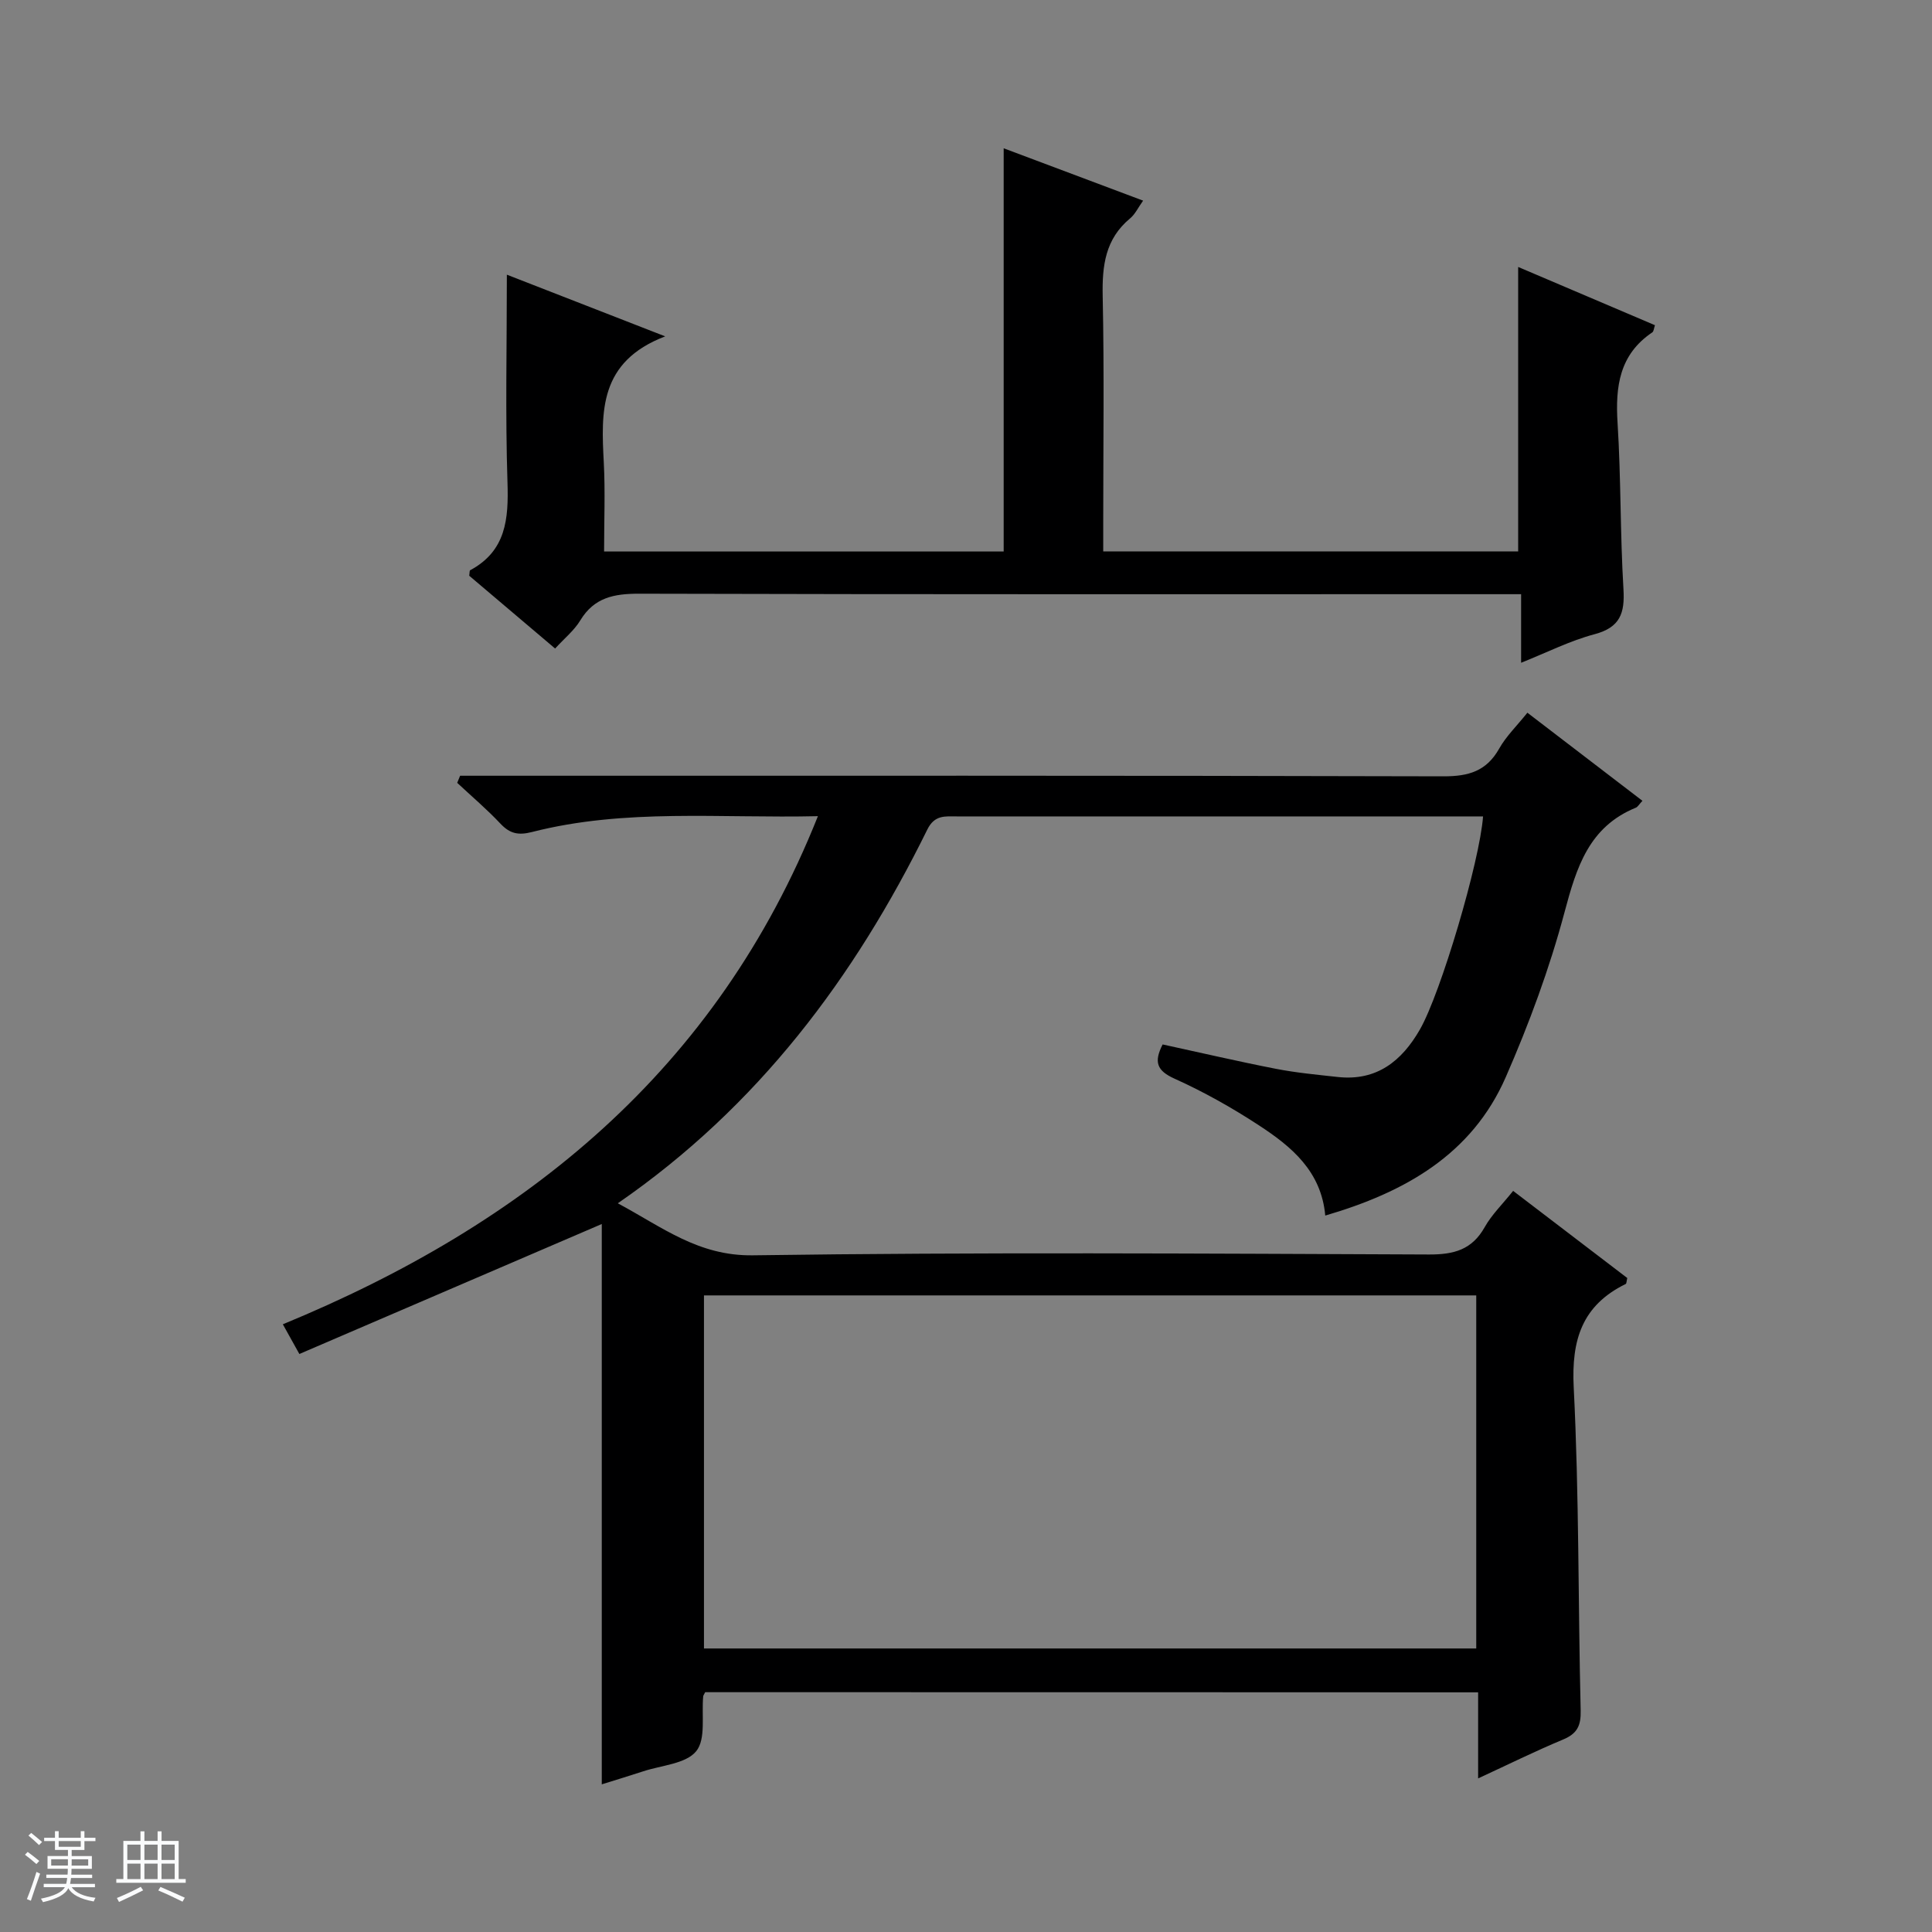 <svg enable-background="new 0 0 400 400" viewBox="0 0 400 400" xmlns="http://www.w3.org/2000/svg"><rect x="0" y="0" width="400" height="400" fill="#808080" stroke="none"/><path d="m5.17 384 .56-.58c.85.61 1.65 1.24 2.4 1.87l-.59.64c-.84-.73-1.63-1.38-2.37-1.93m1.22 9.53-.82-.34c.71-1.76 1.37-3.64 1.98-5.63.24.13.5.25.76.36-.6 1.67-1.24 3.54-1.92 5.61m-.5-13.5.57-.54c.56.44 1.31 1.06 2.26 1.87l-.64.64c-.68-.66-1.41-1.32-2.19-1.97m3.25.46h2.24v-1.36h.77v1.36h4.57v-1.36h.76v1.36h2.28v.69h-2.28v1.84h-2.64v1.26h4.18v2.64h-4.21c0 .45-.02.86-.05 1.21h4.32v.69h-4.38c-.04.34-.1.75-.19 1.22h5.15v.69h-4.82c.87 1.19 2.51 1.92 4.93 2.19-.17.31-.3.57-.37.76-2.77-.49-4.52-1.41-5.26-2.76-.56 1.26-2.3 2.23-5.24 2.9-.12-.24-.26-.48-.43-.72 2.73-.55 4.38-1.34 4.96-2.38h-4.38v-.69h4.65c.1-.38.17-.79.21-1.22h-4.32v-.69h4.4c.03-.34.05-.75.05-1.21h-4.2v-2.64h4.23v-1.26h-2.69v-1.84h-2.24zm1.46 4.46v1.29h3.45c.01-.4.02-.57.01-.53v-.32-.45h-3.46zm1.55-2.59h4.57v-1.19h-4.57zm6.11 2.59h-3.42v.77c-.01.19-.01.37-.02.53h3.44z" fill="#fafbfc"/><path d="m32.63 379.16h.82v1.98h3.54v7.89h1.46v.78h-14.37v-.78h1.46v-7.89h3.54v-1.98h.82v1.98h2.73zm-3.49 11.48.5.73c-1.61.82-3.28 1.63-5 2.41-.13-.27-.28-.55-.44-.82 1.75-.72 3.4-1.49 4.94-2.32m-2.78-5.55h2.73v-3.18h-2.73zm0 3.95h2.73v-3.2h-2.73zm3.54-3.95h2.73v-3.18h-2.73zm0 3.95h2.73v-3.2h-2.73zm7.89 4.68c-1.84-.92-3.51-1.7-5.02-2.32l.45-.73c1.89.8 3.57 1.55 5.04 2.23zm-1.62-11.81h-2.73v3.18h2.73zm-2.73 7.13h2.73v-3.2h-2.73v3.19z" fill="#fafbfc"/><g fill="#000001"><path d="m146 350.35c-.27.55-.4.69-.41.85-.37 3.89.6 8.86-1.45 11.37-2.14 2.62-7.18 2.91-10.96 4.16-2.82.93-5.67 1.78-8.59 2.7 0-39.07 0-77.86 0-116.01-21.25 9.13-41.88 18-62.61 26.91-1.5-2.7-2.29-4.13-3.42-6.15 50.29-20.72 89.83-52.6 110.78-105.2-20.3.47-39.93-1.65-59.2 3.28-2.82.72-4.57.35-6.52-1.72-2.81-2.99-5.96-5.66-8.96-8.46.2-.49.4-.98.6-1.47h6.16c65.82 0 131.63-.06 197.45.12 5.2.01 8.89-1.07 11.52-5.74 1.44-2.56 3.65-4.69 5.84-7.43 8.03 6.15 15.86 12.14 23.82 18.24-.72.76-.97 1.26-1.36 1.42-9.73 3.97-12.29 12.35-14.77 21.64-3.1 11.64-7.33 23.08-12.16 34.13-7.01 16.06-20.92 23.87-37.38 28.68-.82-9.2-7.02-14.3-13.76-18.7-5.55-3.63-11.4-6.92-17.44-9.64-3.68-1.66-4.32-3.45-2.47-7.09 7.75 1.68 15.58 3.51 23.47 5.05 4.22.82 8.52 1.22 12.8 1.69 8.05.88 13.25-3.3 17-9.84 4.31-7.51 12.39-34.79 13.07-44.11-2 0-3.97 0-5.94 0-34.32 0-68.65 0-102.97 0-2.43 0-4.63-.37-6.15 2.72-15.08 30.61-35 57.31-64.08 77.38 9.23 4.94 16.66 10.93 27.97 10.77 46.64-.67 93.31-.36 139.96-.17 5.17.02 8.92-.97 11.56-5.68 1.44-2.56 3.65-4.7 5.88-7.49 8.04 6.14 15.89 12.13 23.63 18.04-.16.66-.15 1.14-.32 1.23-9.03 4.43-11.27 11.54-10.77 21.41 1.13 22.27.9 44.6 1.44 66.9.08 3.15-.72 4.79-3.64 6.01-5.78 2.41-11.4 5.19-17.59 8.05 0-6.26 0-11.87 0-17.82-53.52-.03-106.74-.03-160.03-.03zm159.64-9.05c0-24.6 0-48.82 0-73.1-53.44 0-106.52 0-159.89 0v73.1z"/><path d="m314.32 114.16c0-19.8 0-39.06 0-58.89 9.43 4.02 18.84 8.02 28.32 12.06-.22.63-.24 1.28-.56 1.49-6.8 4.58-7.66 11.2-7.18 18.75.72 11.45.53 22.96 1.22 34.42.3 4.98-.7 7.91-5.99 9.32-5.05 1.34-9.82 3.76-15.2 5.91 0-4.93 0-9.22 0-14.2-2.24 0-4.17 0-6.09 0-58.82 0-117.65.06-176.47-.1-5.22-.01-9.34.76-12.23 5.53-1.26 2.08-3.27 3.7-5.21 5.82-6.06-5.14-11.97-10.15-17.78-15.07.09-.58.04-1.06.2-1.14 7.44-4.01 7.96-10.61 7.72-18.16-.46-14.11-.13-28.25-.13-43.03 10.04 3.91 20.53 8 32.78 12.77-13.74 5.25-13.26 15.61-12.71 26.16.31 5.97.06 11.98.06 18.38h82.73c0-27.74 0-55.29 0-83.48 9.27 3.48 18.78 7.05 28.87 10.84-1.02 1.42-1.65 2.81-2.7 3.68-5.15 4.27-5.8 9.8-5.67 16.09.33 15.66.11 31.33.11 46.99v5.87c28.92-.01 57.46-.01 85.91-.01z"/></g></svg>